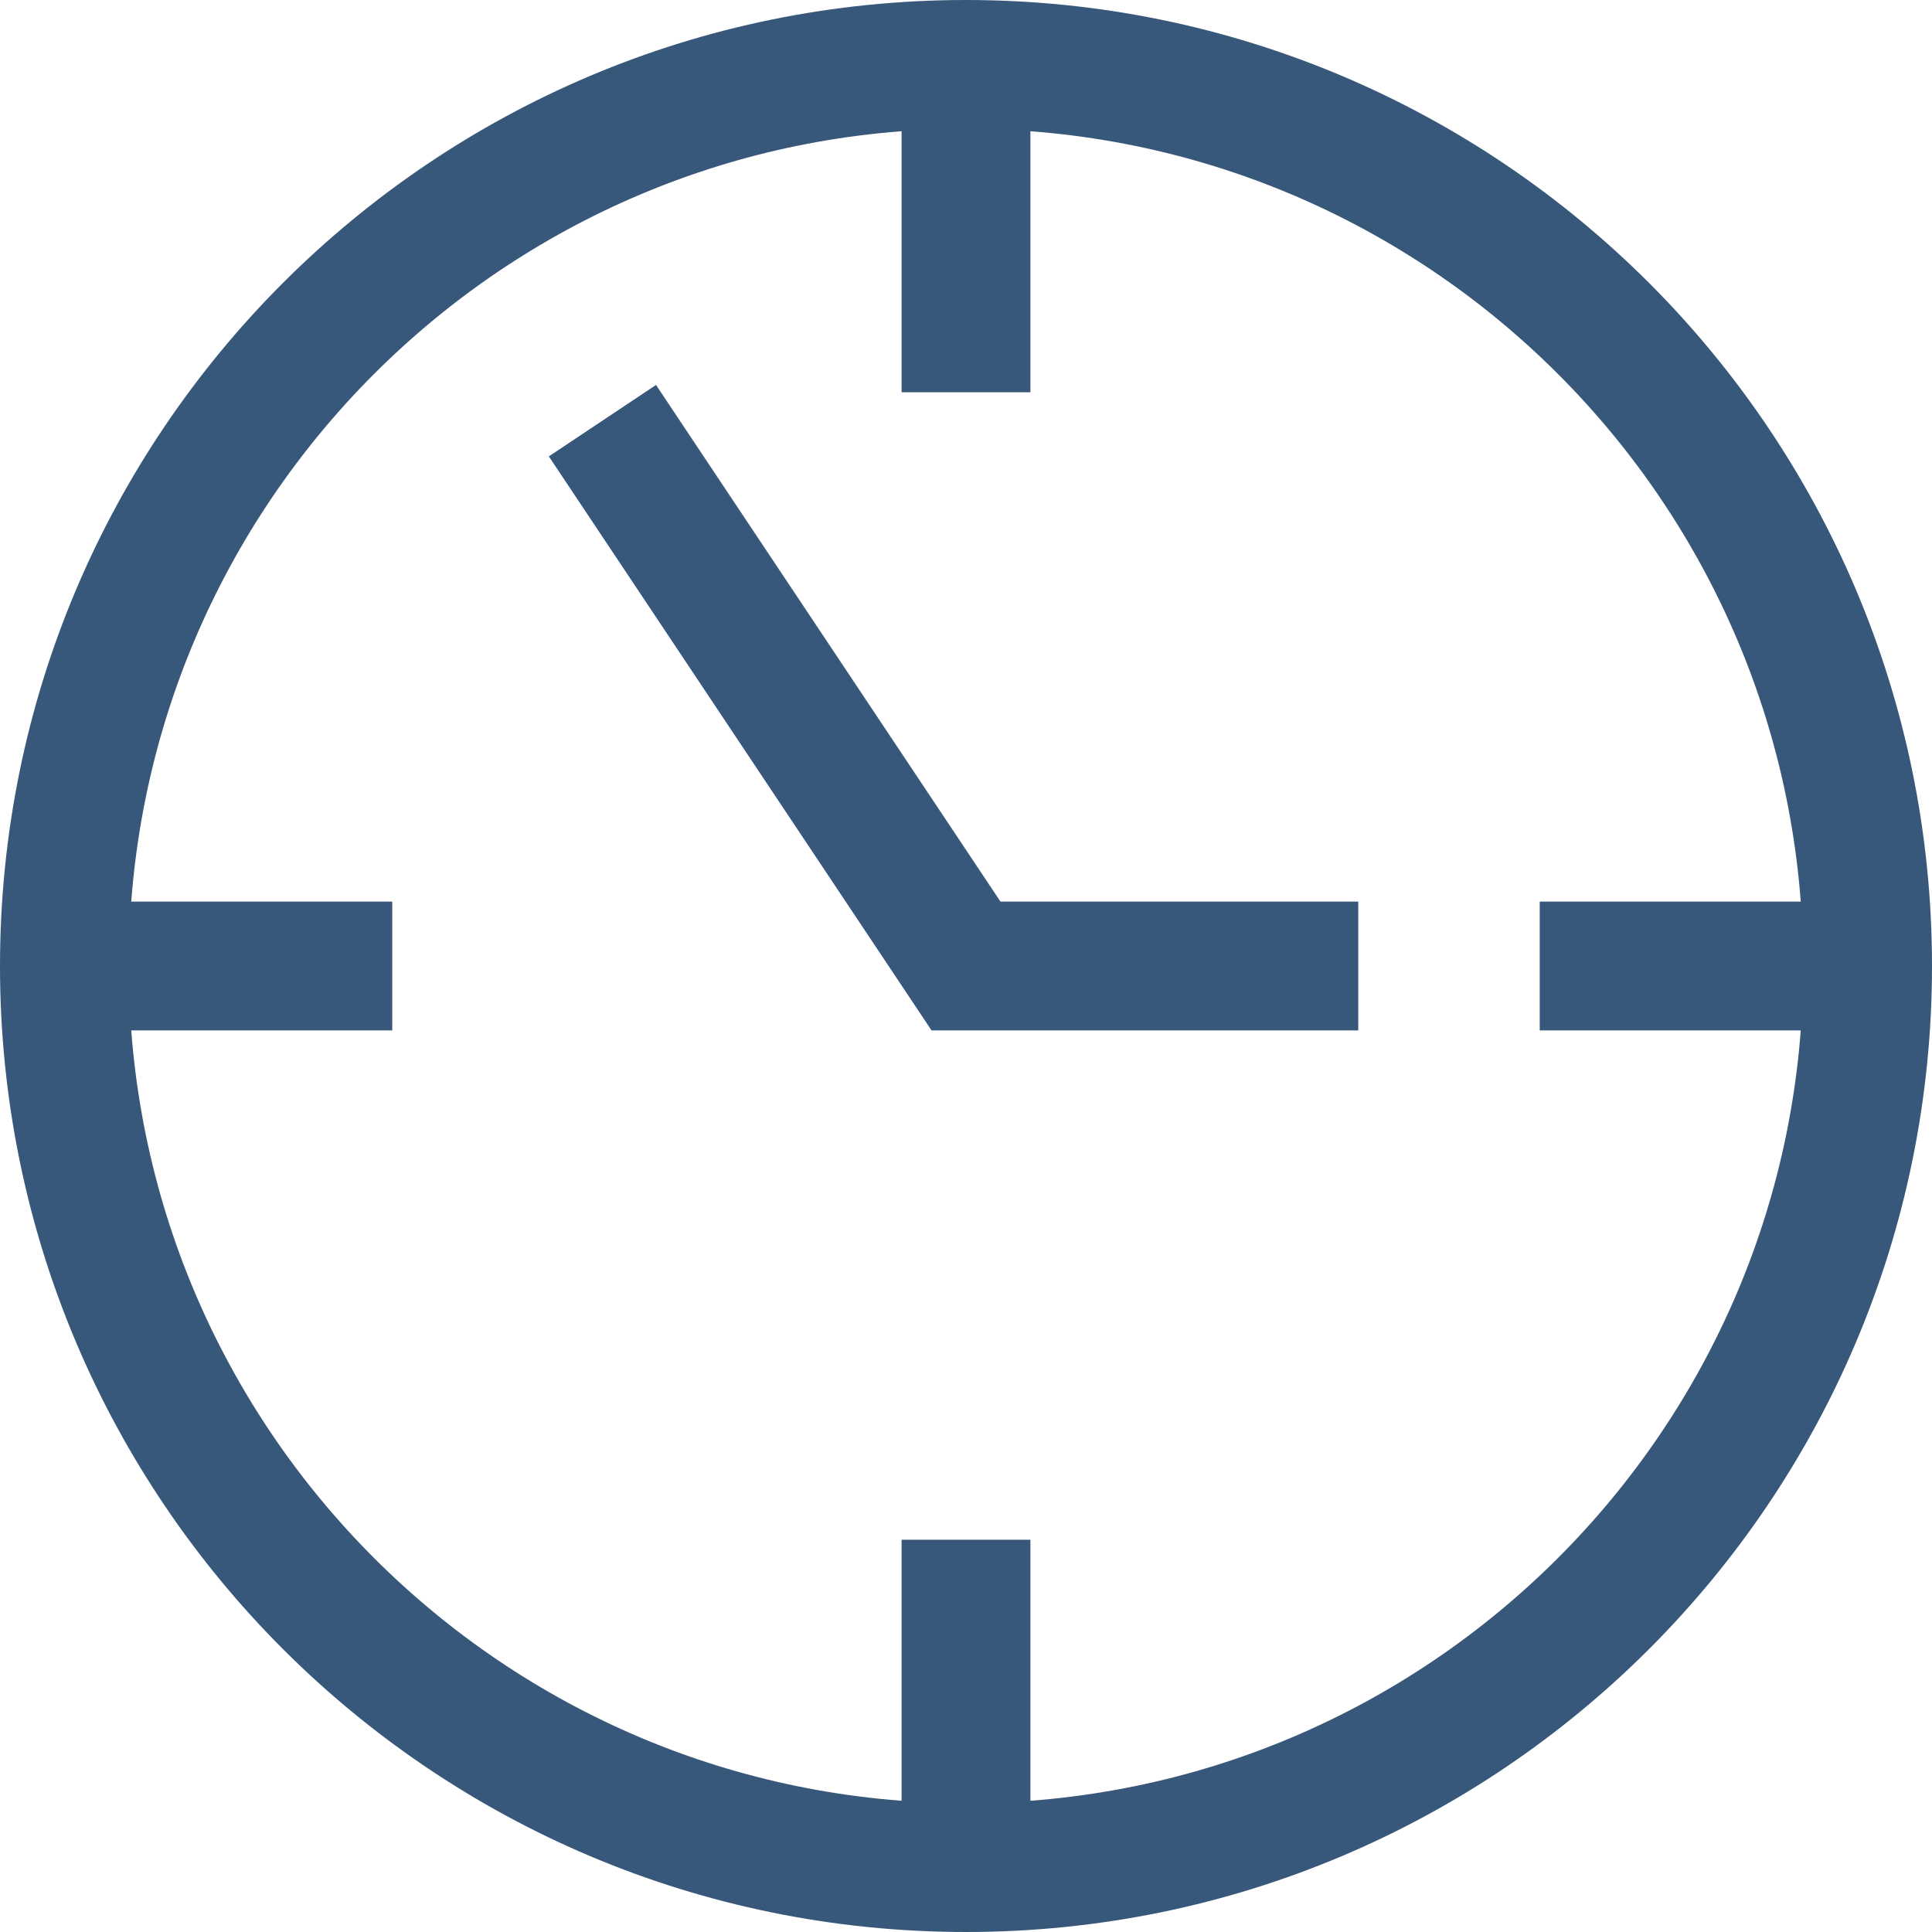 <svg width="30" height="30" viewBox="0 0 30 30" fill="none" xmlns="http://www.w3.org/2000/svg">
<path d="M15 1V6.091" stroke="#37587A" stroke-width="2" stroke-miterlimit="10"/>
<path d="M29 15H23.909" stroke="#37587A" stroke-width="2" stroke-miterlimit="10"/>
<path d="M15 29V23.909" stroke="#37587A" stroke-width="2" stroke-miterlimit="10"/>
<path d="M1 15H6.091" stroke="#37587A" stroke-width="2" stroke-miterlimit="10"/>
<path d="M15 29C22.732 29 29 22.732 29 15C29 7.268 22.732 1 15 1C7.268 1 1 7.268 1 15C1 22.732 7.268 29 15 29Z" stroke="#37587A" stroke-width="2" stroke-miterlimit="10" stroke-linecap="square"/>
<path d="M9.909 7.364L15 15H20.091" stroke="#37587A" stroke-width="2" stroke-miterlimit="10" stroke-linecap="square"/>
</svg>
